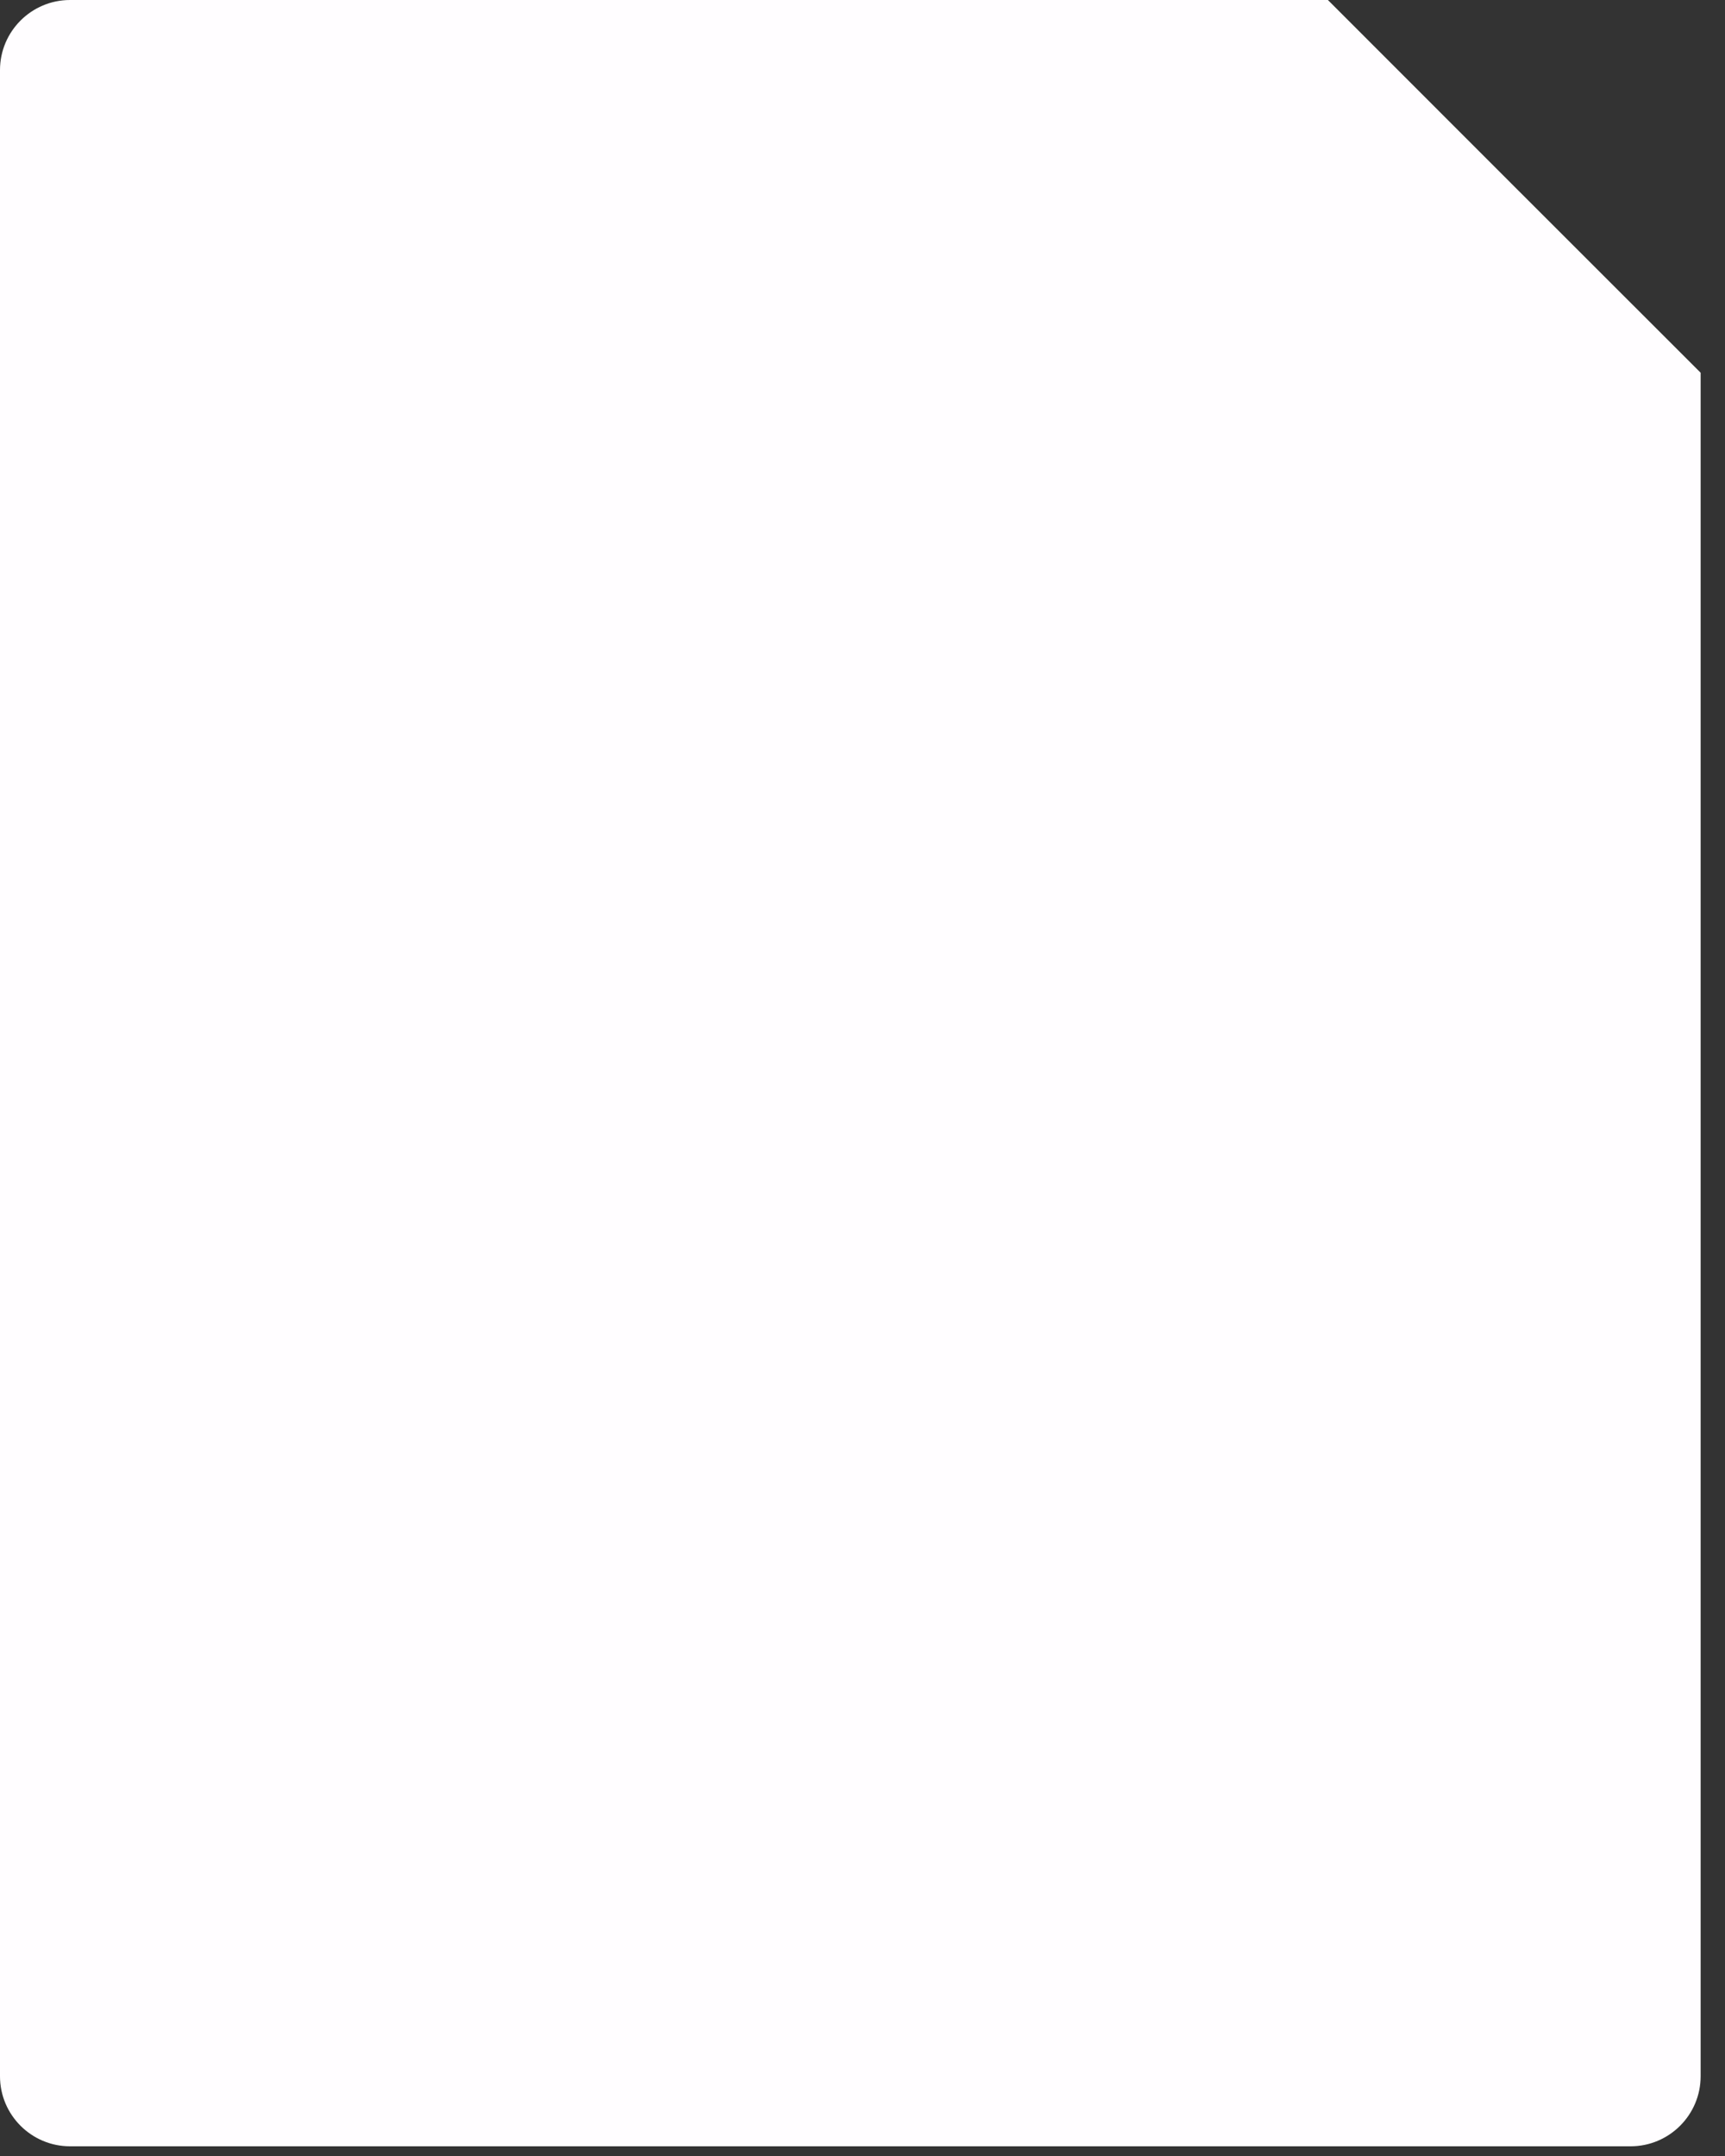 <?xml version="1.0" encoding="utf-8"?>
<svg xmlns="http://www.w3.org/2000/svg" fill="none" height="100%" overflow="visible" preserveAspectRatio="none" style="display: block;" viewBox="0 0 40 50" width="100%">
<rect x="0" y="0" width="40" height="50" fill="#333333" stroke="none"/>
<path d="M30.791 0H1.624C0.729 0 0 0.729 0 1.624V48.151C0 49.047 0.729 49.775 1.624 49.775H37.811C38.706 49.775 39.435 49.047 39.435 48.151V8.644C36.552 5.766 33.674 2.883 30.797 0.005L30.791 0Z" fill="#FFFDFF" id="Vector"/>
</svg>